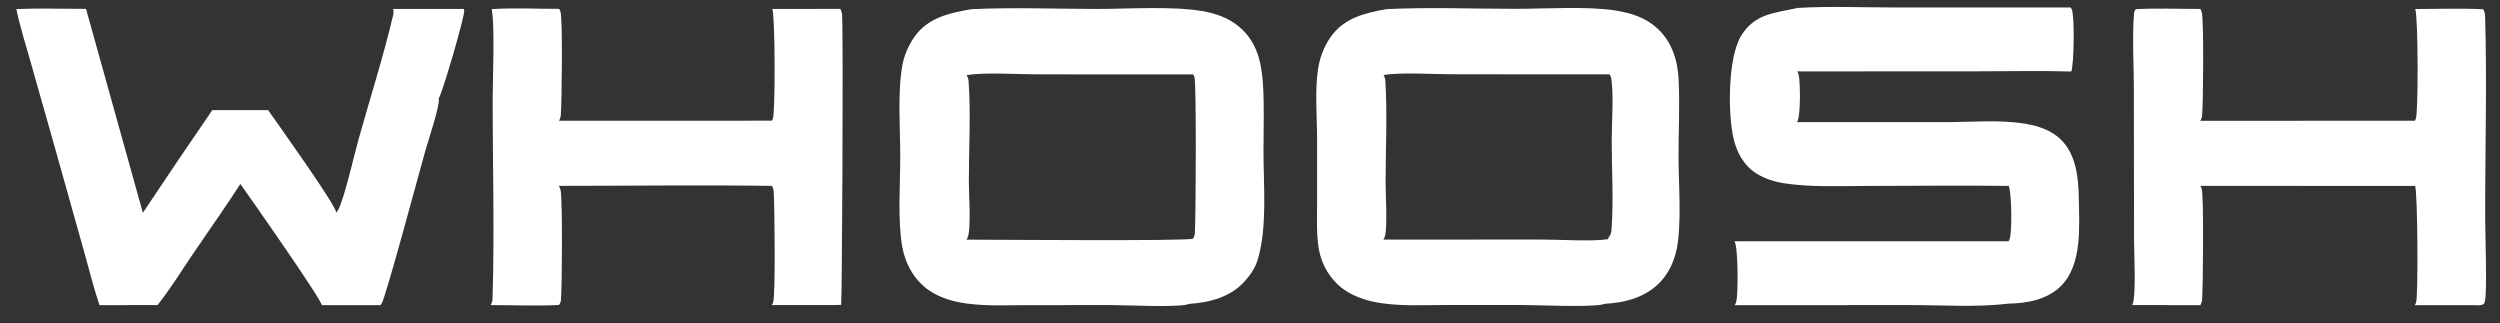 <?xml version="1.0" encoding="UTF-8"?> <svg xmlns="http://www.w3.org/2000/svg" width="201" height="26" viewBox="0 0 201 26" fill="none"><rect x="0" y="0" width="201" height="26" fill="#333333" stroke="none"/><path d="M78.106 0.739C81.448 0.577 84.87 0.719 88.22 0.718C90.766 0.717 94.211 0.48 96.63 0.887C97.761 1.078 98.81 1.439 99.691 2.206C101.059 3.397 101.424 5.001 101.54 6.734C101.66 8.527 101.583 10.369 101.584 12.168C101.585 14.931 101.896 18.096 101.154 20.772C100.963 21.459 100.59 22.03 100.124 22.561C98.962 23.885 97.278 24.324 95.588 24.434C95.515 24.463 95.439 24.488 95.362 24.502C94.253 24.709 90.631 24.532 89.284 24.528L82.564 24.532C80.962 24.538 79.319 24.618 77.73 24.404C76.655 24.26 75.559 23.951 74.662 23.323C73.516 22.522 72.777 21.205 72.541 19.84C72.16 17.637 72.381 14.851 72.381 12.595C72.381 10.326 72.154 7.455 72.55 5.245C72.693 4.447 73.067 3.603 73.537 2.94C74.62 1.41 76.375 1.03 78.106 0.739ZM77.707 19.268C79.674 19.268 95.486 19.397 95.931 19.19C96.007 19.045 96.057 18.896 96.067 18.733C96.149 17.382 96.197 6.718 96.034 6.193C96.011 6.118 95.976 6.048 95.931 5.984L83.427 5.978C81.775 5.978 79.257 5.798 77.705 6.038C77.809 6.188 77.86 6.333 77.874 6.515C78.06 9.02 77.897 11.975 77.895 14.522C77.894 15.642 78.059 17.872 77.863 18.892C77.838 19.024 77.78 19.156 77.707 19.268Z" fill="white"></path><path d="M111.485 0.733C114.932 0.565 118.46 0.711 121.915 0.709C124.281 0.708 127.683 0.484 129.929 0.853C131.153 1.054 132.279 1.404 133.219 2.255C134.399 3.321 134.881 4.811 134.959 6.356C135.065 8.459 134.948 10.612 134.955 12.72C134.962 14.818 135.215 18.024 134.804 20.027C134.609 20.975 134.198 21.891 133.543 22.611C132.391 23.876 130.697 24.344 129.044 24.423C128.971 24.449 128.895 24.471 128.82 24.485C127.61 24.713 123.838 24.527 122.412 24.524L116.025 24.524C114.406 24.531 112.751 24.61 111.143 24.387C110.065 24.237 108.977 23.916 108.072 23.292C107.016 22.562 106.272 21.344 106.045 20.085C105.825 18.867 105.896 17.584 105.895 16.351L105.895 11.269C105.897 9.478 105.705 7.343 105.964 5.598C106.103 4.661 106.426 3.777 106.969 2.997C108.06 1.431 109.723 1.05 111.485 0.733ZM111.223 19.263L123.964 19.26C125.374 19.259 128.035 19.429 129.266 19.233L129.341 19.086C129.529 18.83 129.544 18.73 129.568 18.416C129.742 16.113 129.58 13.627 129.581 11.302C129.582 9.911 129.751 7.597 129.548 6.314C129.529 6.193 129.475 6.077 129.405 5.978L116.79 5.972C115.293 5.972 112.599 5.795 111.237 6.033C111.33 6.188 111.371 6.33 111.382 6.51C111.548 9.211 111.403 12.008 111.401 14.717C111.401 15.675 111.557 18.145 111.354 18.971C111.328 19.075 111.282 19.173 111.223 19.263Z" fill="white"></path><path d="M144.51 0.64C147.043 0.484 149.651 0.6 152.192 0.6L166.487 0.6C166.517 0.646 166.543 0.692 166.566 0.743C166.813 1.304 166.75 5.182 166.532 5.749C164.014 5.677 161.48 5.734 158.96 5.734L144.494 5.74C144.55 5.826 144.594 5.922 144.615 6.023C144.751 6.66 144.785 9.353 144.48 9.821L156.352 9.822C158.458 9.819 160.786 9.604 162.861 9.954C163.886 10.127 164.918 10.472 165.68 11.208C166.941 12.426 167.111 14.338 167.137 15.993C167.173 18.21 167.41 21.242 165.736 22.96C164.653 24.071 163.014 24.391 161.522 24.408C158.987 24.721 156.254 24.53 153.697 24.529L139.469 24.532C139.533 24.434 139.584 24.324 139.608 24.209C139.748 23.535 139.759 19.878 139.45 19.396L161.498 19.396C161.53 19.333 161.557 19.266 161.581 19.199C161.778 18.634 161.742 15.451 161.498 14.946C157.725 14.898 153.945 14.948 150.17 14.949C147.956 14.949 145.663 15.068 143.47 14.74C142.683 14.622 141.913 14.382 141.233 13.959C140.216 13.326 139.643 12.28 139.376 11.135C138.917 9.173 138.905 4.607 140.003 2.85C141.111 1.075 142.695 1.055 144.51 0.64Z" fill="white"></path><path d="M31.606 0.717L37.293 0.718C37.307 0.758 37.318 0.801 37.324 0.843C37.384 1.283 35.539 7.571 35.274 7.912C35.275 7.916 35.277 7.92 35.278 7.924C35.39 8.446 34.394 11.422 34.202 12.097C33.873 13.251 31.004 23.956 30.682 24.408C30.651 24.451 30.621 24.493 30.587 24.532L25.866 24.531C25.88 24.12 20.183 15.987 19.325 14.792C18.115 16.675 16.808 18.505 15.551 20.357C14.609 21.744 13.71 23.219 12.664 24.529L7.998 24.531C7.534 23.17 7.188 21.737 6.796 20.352L4.441 11.968L2.471 5.013C2.069 3.596 1.615 2.169 1.312 0.727C3.17 0.654 5.055 0.716 6.916 0.713L11.487 17.108C13.328 14.343 15.189 11.592 17.071 8.854L21.558 8.854C22.316 9.947 27.011 16.483 27.038 17.102C27.088 17.043 27.131 16.98 27.169 16.912C27.673 16.019 28.45 12.559 28.812 11.258C29.742 7.917 30.828 4.556 31.615 1.182C31.653 1.017 31.651 0.882 31.606 0.717Z" fill="white"></path><path d="M171.717 0.739C173.433 0.644 175.192 0.721 176.912 0.718C176.966 0.81 177.008 0.91 177.03 1.015C177.194 1.826 177.141 8.309 177.048 9.307C177.034 9.458 176.982 9.585 176.899 9.711L194.152 9.708C194.181 9.662 194.207 9.615 194.229 9.565C194.435 9.111 194.428 1.355 194.184 0.725C195.995 0.72 197.825 0.658 199.634 0.742C199.646 0.757 199.656 0.772 199.666 0.788C199.786 0.979 199.799 1.152 199.805 1.371C199.959 6.73 199.8 12.133 199.808 17.497C199.811 18.732 199.975 23.486 199.787 24.23C199.758 24.344 199.735 24.412 199.634 24.472C199.432 24.591 199.05 24.537 198.819 24.531L194.147 24.534C194.189 24.469 194.224 24.401 194.251 24.328C194.438 23.822 194.372 15.375 194.176 14.947L176.903 14.946C176.951 15.018 176.988 15.095 177.015 15.177C177.198 15.744 177.121 23.097 177.051 24.07C177.039 24.236 176.991 24.386 176.915 24.534L171.438 24.526C171.767 23.865 171.579 20.353 171.577 19.416L171.563 7.141C171.561 5.151 171.42 3.045 171.577 1.066C171.588 0.934 171.631 0.839 171.717 0.739Z" fill="white"></path><path d="M39.528 0.735C41.31 0.616 43.161 0.715 44.952 0.712C45.002 0.792 45.043 0.878 45.068 0.969C45.251 1.638 45.166 8.264 45.091 9.236C45.078 9.406 45.028 9.558 44.944 9.707L62.056 9.704C62.085 9.658 62.11 9.61 62.133 9.561C62.34 9.113 62.33 1.358 62.095 0.72L67.568 0.713C67.64 0.862 67.694 1.04 67.703 1.206C67.814 3.329 67.694 24.438 67.629 24.511L67.006 24.527L62.051 24.529C62.096 24.461 62.132 24.388 62.16 24.311C62.363 23.738 62.274 16.375 62.206 15.403C62.194 15.243 62.144 15.088 62.074 14.944C56.362 14.867 50.641 14.941 44.928 14.943C44.997 15.058 45.056 15.193 45.079 15.325C45.23 16.186 45.195 23.098 45.097 24.147C45.084 24.285 45.027 24.405 44.949 24.519C43.131 24.611 41.265 24.526 39.441 24.529L39.454 24.509C39.57 24.327 39.595 24.152 39.602 23.94C39.763 18.679 39.611 13.365 39.609 8.098C39.609 6.571 39.804 1.926 39.528 0.735Z" fill="white"></path></svg> 